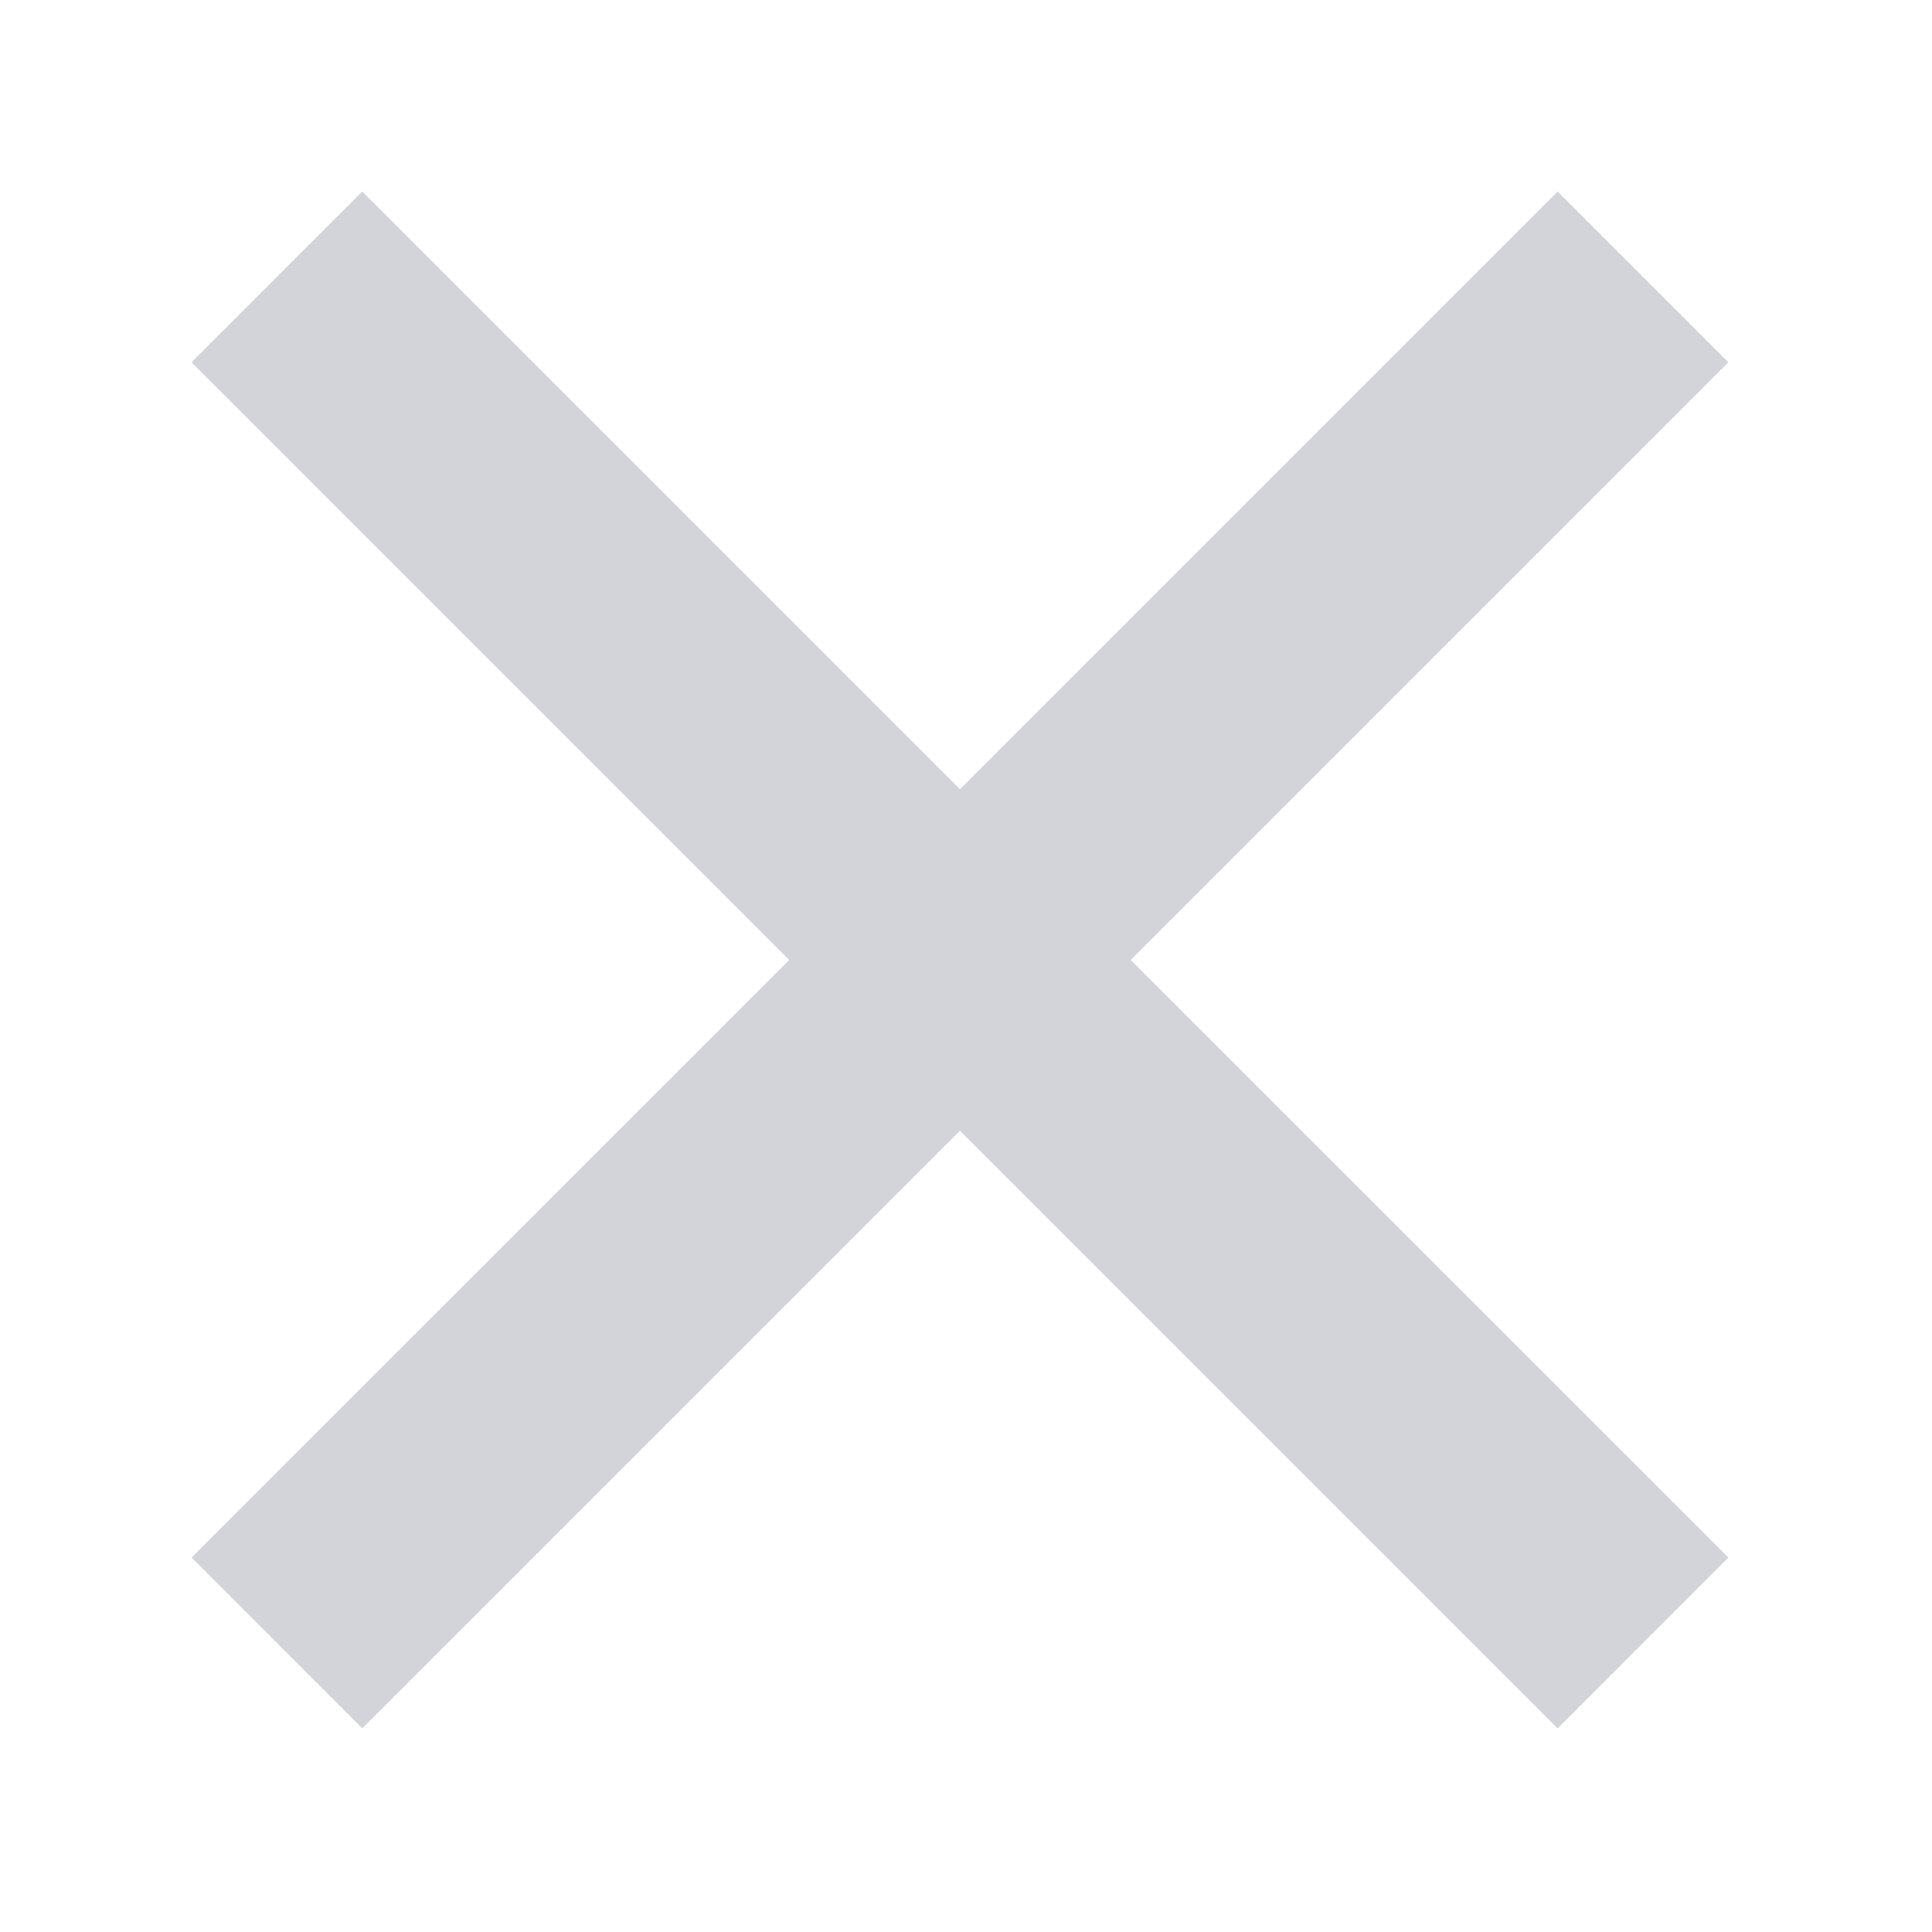 <svg width="16" height="16" viewBox="0 0 16 16" fill="none" xmlns="http://www.w3.org/2000/svg">
<path fill-rule="evenodd" clip-rule="evenodd" d="M7.95 6.536L12.9 1.586L14.314 3L9.364 7.95L14.314 12.899L12.9 14.314L7.95 9.364L3 14.314L1.586 12.899L6.536 7.95L1.586 3L3 1.586L7.95 6.536V6.536Z" fill="#D2D4D9"/>
</svg>
